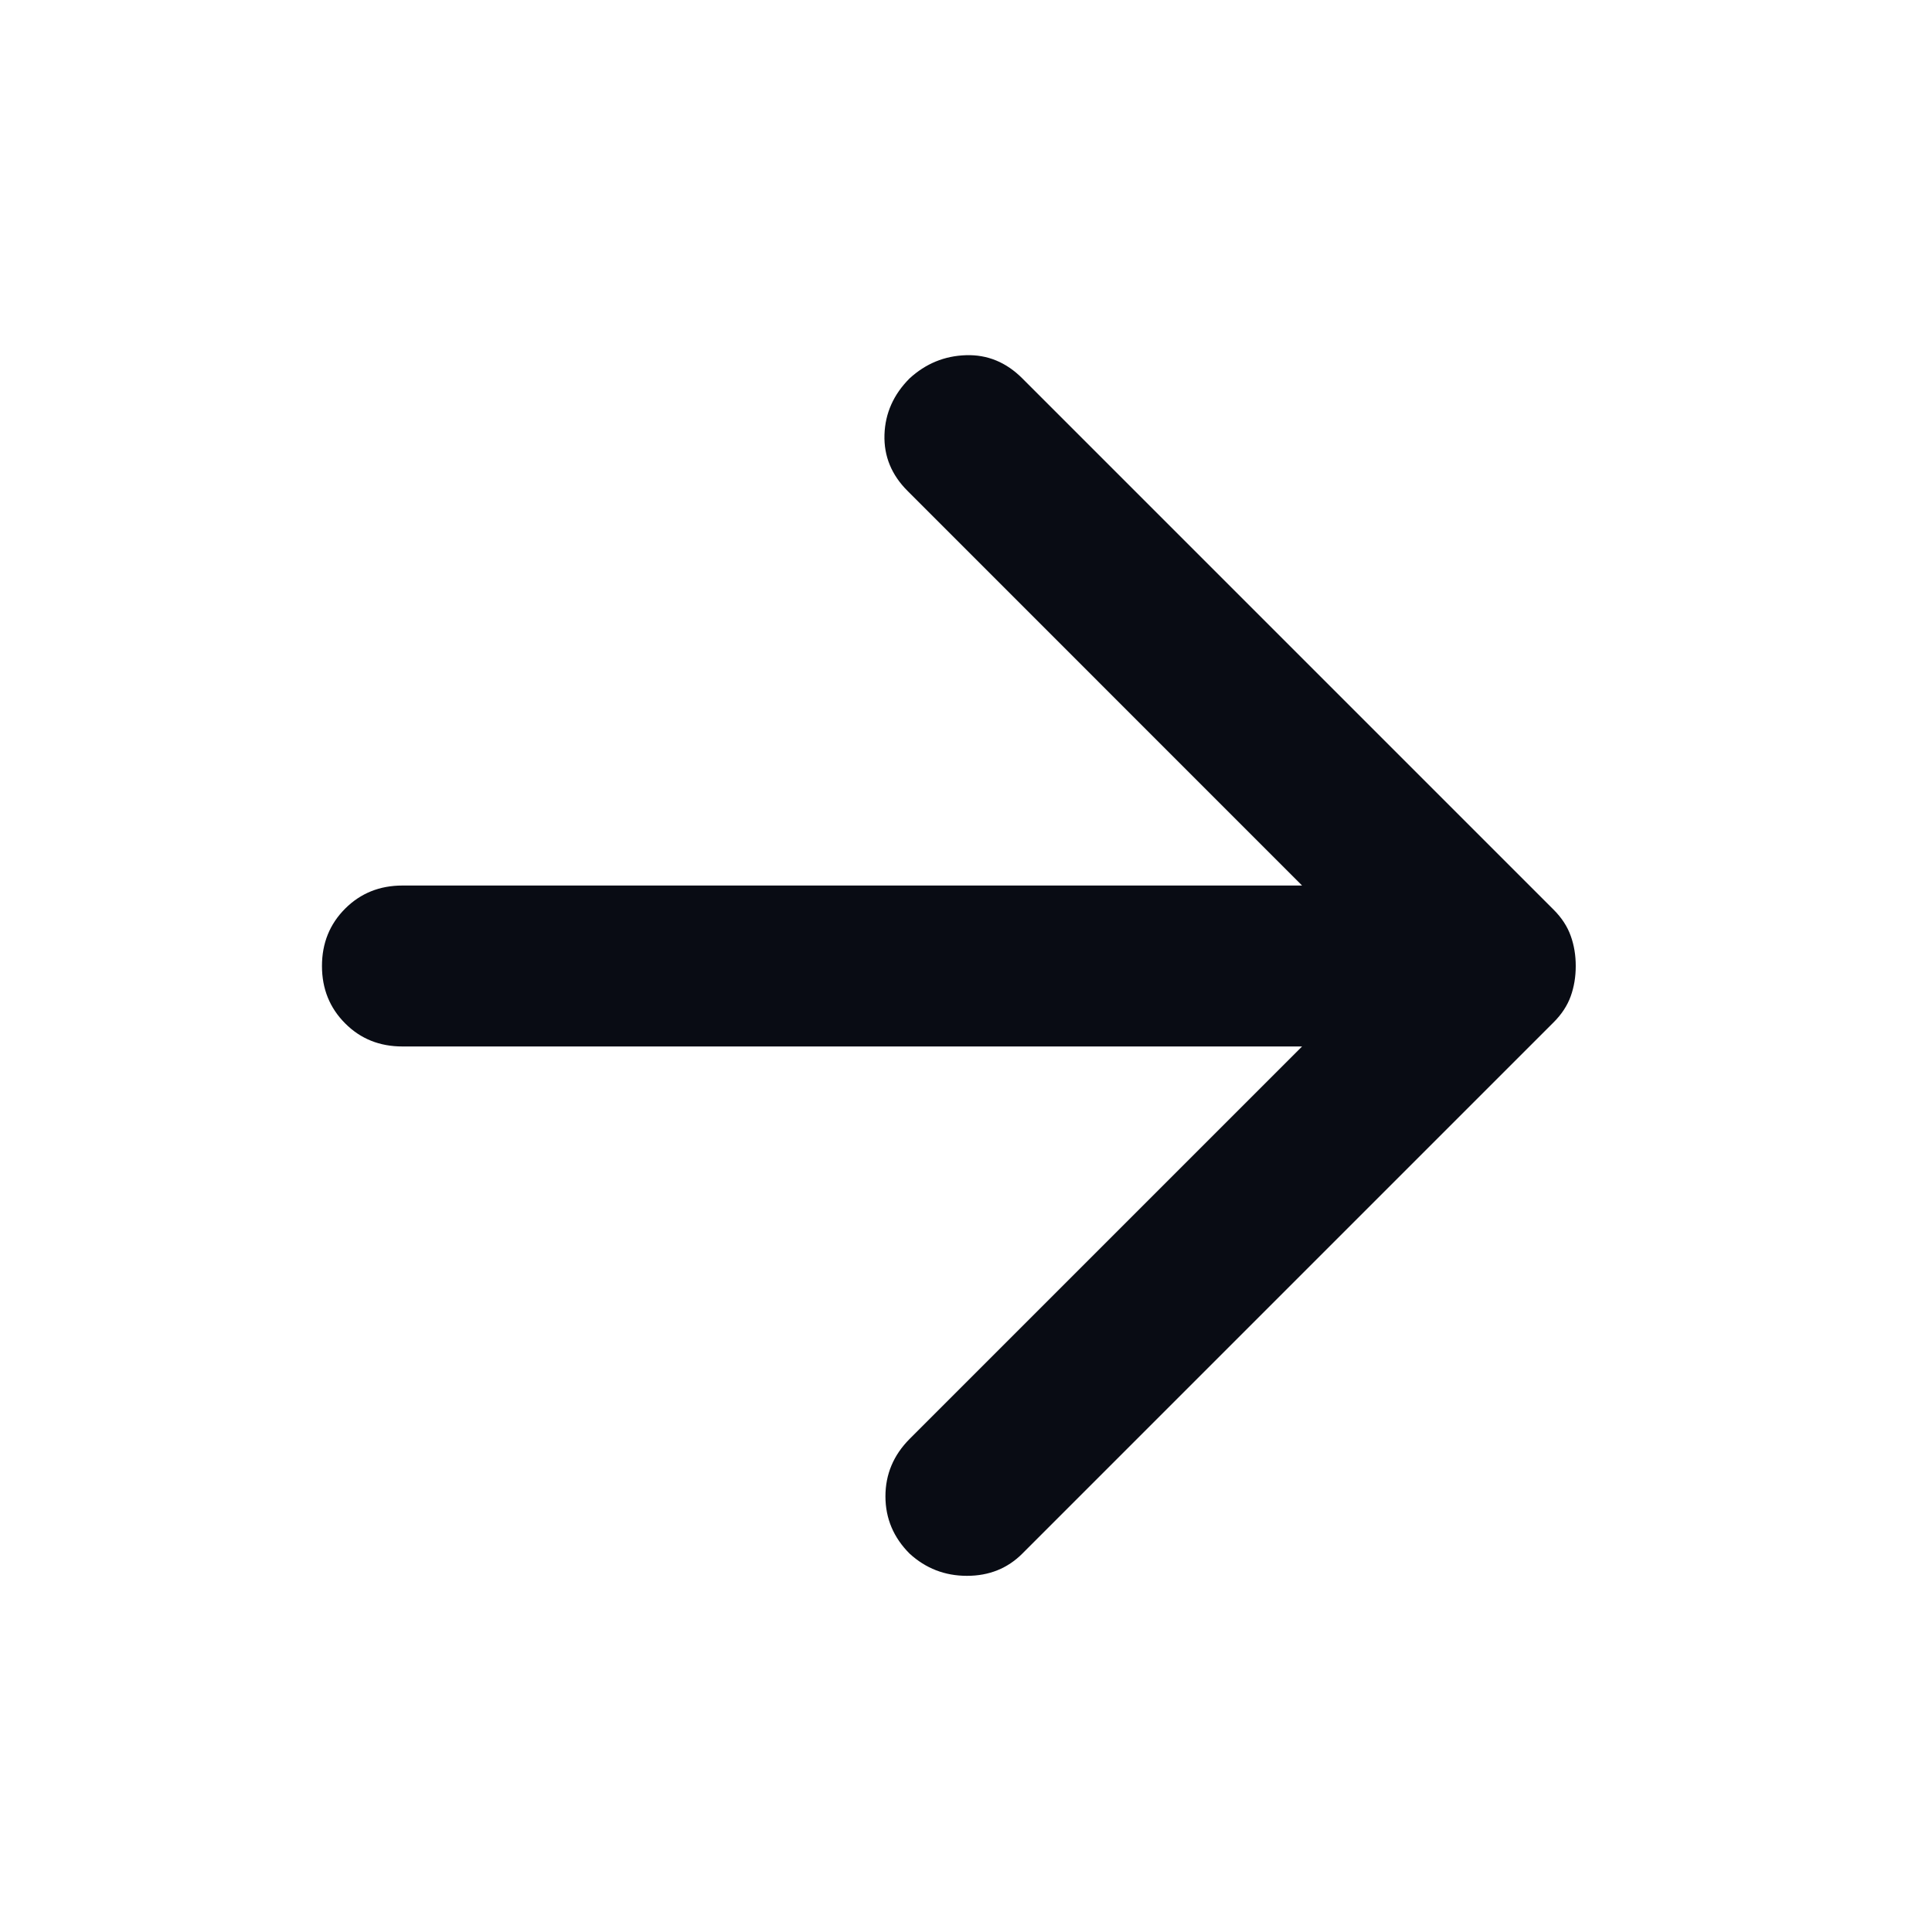 <svg width="20" height="20" viewBox="0 0 20 20" fill="none" xmlns="http://www.w3.org/2000/svg">
<g id="icn">
<mask id="mask0_17680_12207" style="mask-type:alpha" maskUnits="userSpaceOnUse" x="0" y="0" width="20" height="20">
<rect id="Bounding box" width="20" height="20" fill="#090C14"/>
</mask>
<g mask="url(#mask0_17680_12207)">
<path id="arrow_forward" d="M13.479 10.833H4.166C3.93 10.833 3.732 10.754 3.573 10.594C3.413 10.434 3.333 10.236 3.333 10C3.333 9.764 3.413 9.566 3.573 9.406C3.732 9.247 3.93 9.167 4.166 9.167H13.479L9.396 5.083C9.229 4.917 9.149 4.722 9.156 4.5C9.163 4.278 9.25 4.083 9.416 3.917C9.583 3.764 9.777 3.684 10 3.677C10.222 3.67 10.416 3.75 10.583 3.917L16.083 9.417C16.166 9.5 16.225 9.59 16.26 9.688C16.295 9.785 16.312 9.889 16.312 10C16.312 10.111 16.295 10.215 16.26 10.313C16.225 10.41 16.166 10.5 16.083 10.583L10.583 16.083C10.43 16.236 10.239 16.313 10.01 16.313C9.781 16.313 9.583 16.236 9.416 16.083C9.25 15.917 9.166 15.719 9.166 15.49C9.166 15.261 9.25 15.063 9.416 14.896L13.479 10.833Z" fill="#090C14"/>
</g>
</g>
</svg>
